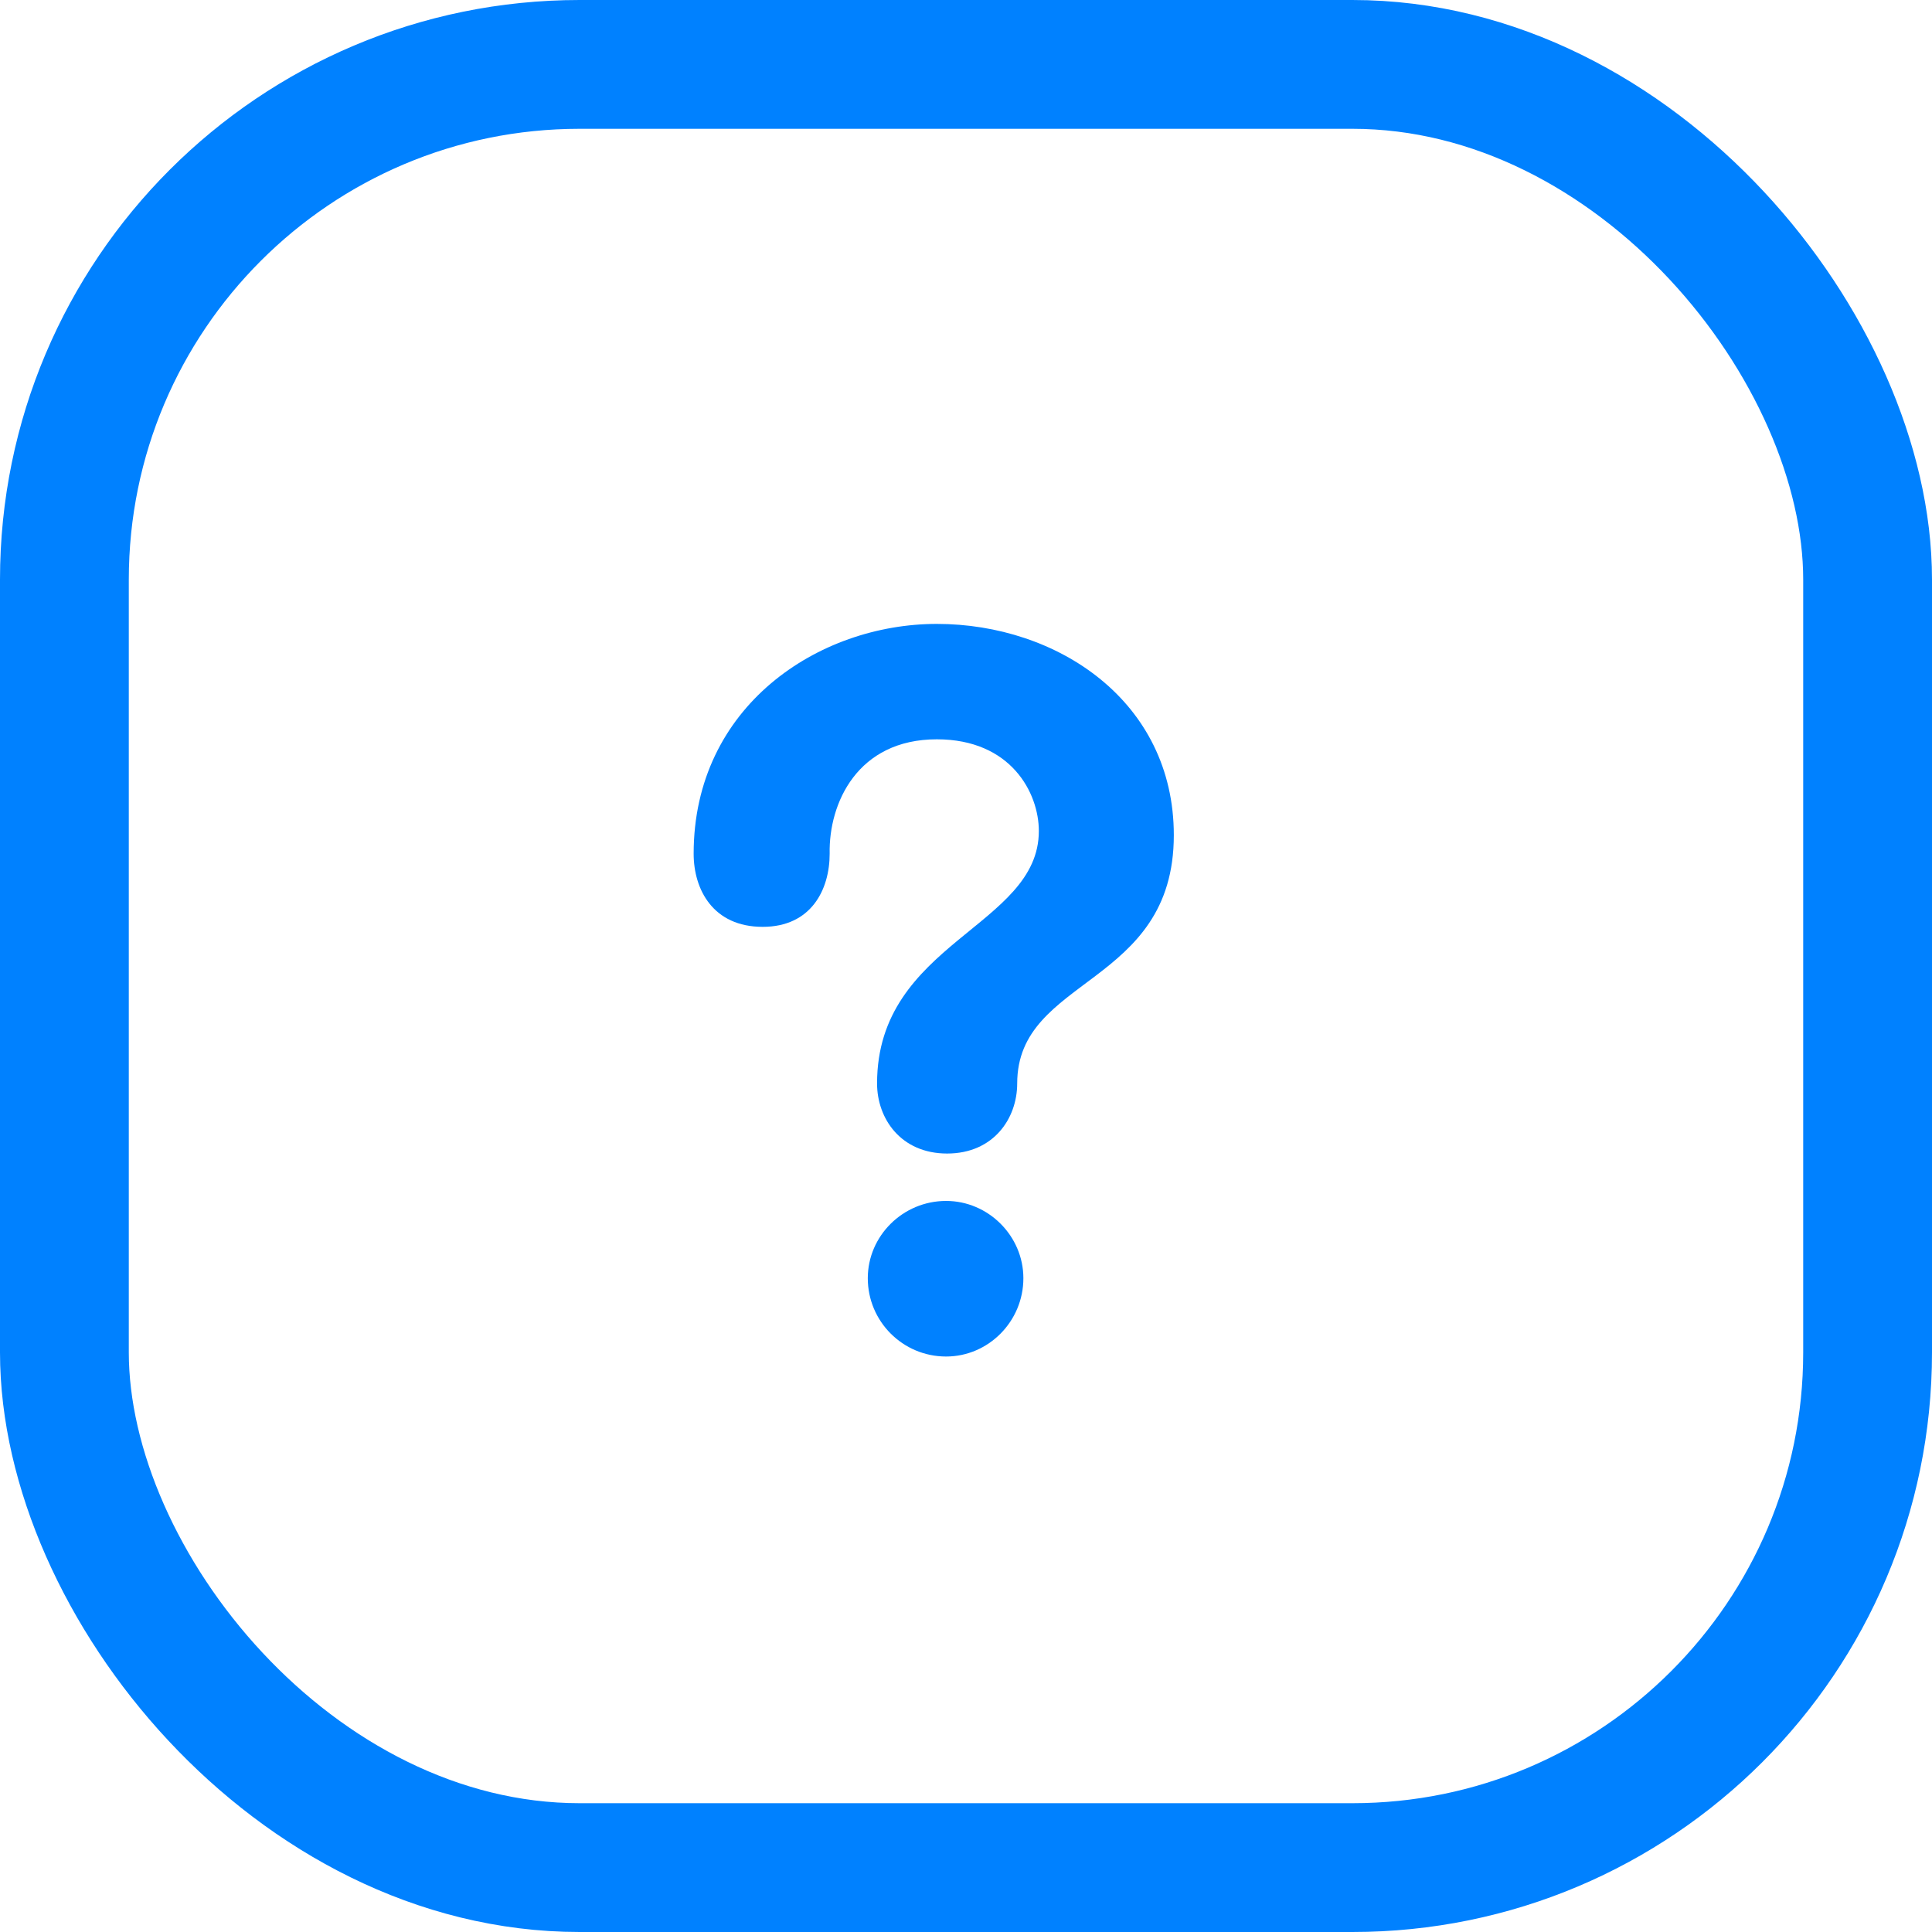<svg width="30" height="30" viewBox="0 0 30 30" fill="none" xmlns="http://www.w3.org/2000/svg">
<rect x="1" y="1" width="28" height="28" rx="8" stroke="#0081FF" stroke-width="2"/>
<path d="M14.547 9.688C12.707 9.688 10.771 10.968 10.771 13.256C10.771 13.816 11.075 14.392 11.843 14.392C12.595 14.392 12.883 13.816 12.883 13.256C12.867 12.472 13.315 11.48 14.547 11.48C15.699 11.48 16.131 12.312 16.131 12.904C16.131 14.392 13.619 14.632 13.619 16.824C13.619 17.368 13.987 17.912 14.707 17.912C15.427 17.912 15.795 17.368 15.795 16.824C15.795 15.16 18.227 15.32 18.227 12.968C18.227 10.888 16.419 9.688 14.547 9.688ZM14.691 21.064C15.347 21.064 15.891 20.52 15.891 19.848C15.891 19.192 15.347 18.648 14.691 18.648C14.019 18.648 13.475 19.192 13.475 19.848C13.475 20.52 14.019 21.064 14.691 21.064Z" fill="#0081FF"/>
</svg>
